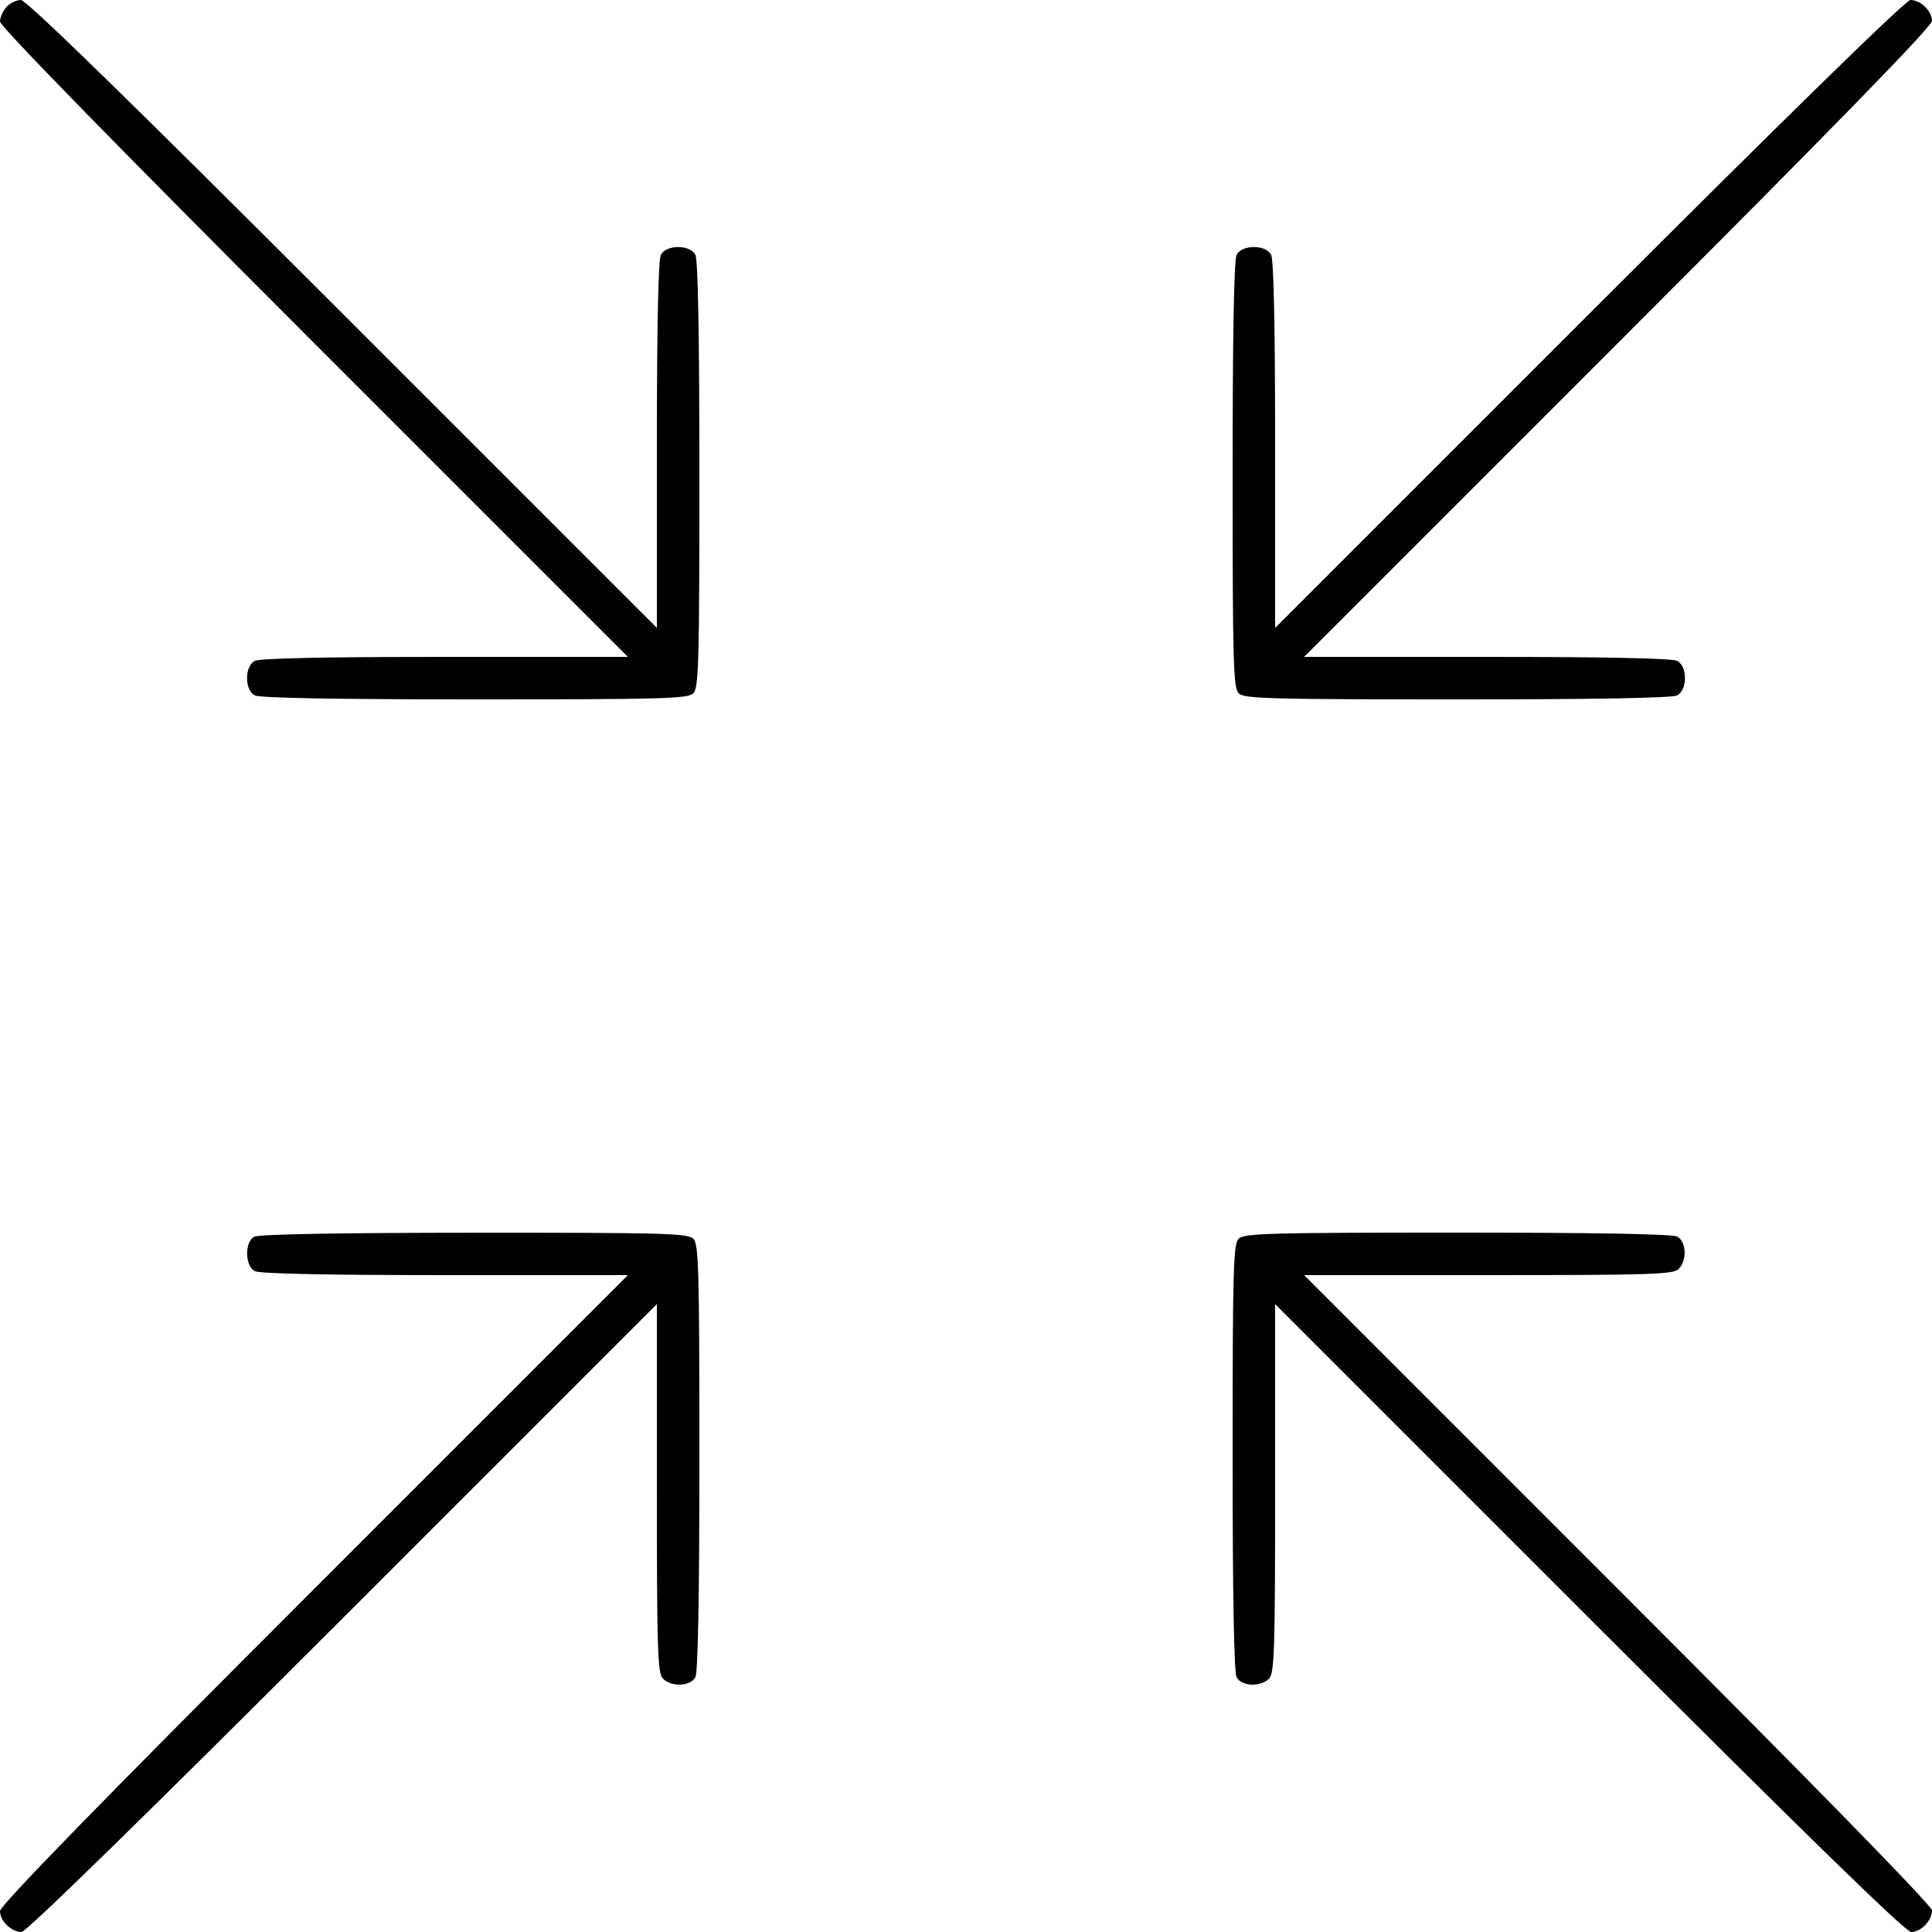 <svg xmlns="http://www.w3.org/2000/svg" viewBox="0 0 500 500" version="1.1">
	<path d="M 1.655 1.829 C 0.745 2.835, -0 4.521, -0 5.576 C -0 6.786, 30.038 37.535, 81.248 88.748 L 162.495 170 115.182 170 C 84.480 170, 67.189 170.363, 65.934 171.035 C 63.259 172.467, 63.259 178.533, 65.934 179.965 C 67.200 180.642, 86.866 181, 122.863 181 C 171.524 181, 178.038 180.819, 179.429 179.429 C 180.819 178.038, 181 171.524, 181 122.863 C 181 86.866, 180.642 67.200, 179.965 65.934 C 178.533 63.259, 172.467 63.259, 171.035 65.934 C 170.363 67.189, 170 84.480, 170 115.182 L 170 162.495 88.748 81.248 C 32.848 25.351, 6.842 -0, 5.403 -0 C 4.252 -0, 2.565 0.823, 1.655 1.829 M 411.249 81.249 L 330 162.498 330 115.183 C 330 84.480, 329.637 67.189, 328.965 65.934 C 327.533 63.259, 321.467 63.259, 320.035 65.934 C 319.358 67.200, 319 86.866, 319 122.863 C 319 171.524, 319.181 178.038, 320.571 179.429 C 321.962 180.819, 328.476 181, 377.137 181 C 413.134 181, 432.800 180.642, 434.066 179.965 C 436.741 178.533, 436.741 172.467, 434.066 171.035 C 432.811 170.363, 415.520 170, 384.818 170 L 337.505 170 418.752 88.748 C 474.649 32.848, 500 6.842, 500 5.403 C 500 2.860, 497.046 0, 494.420 0 C 493.207 0, 462.551 29.947, 411.249 81.249 M 65.750 320.080 C 63.258 321.532, 63.384 327.600, 65.934 328.965 C 67.189 329.637, 84.480 330, 115.182 330 L 162.495 330 81.248 411.252 C 25.351 467.152, 0 493.158, 0 494.597 C 0 497.138, 2.954 500, 5.576 500 C 6.786 500, 37.535 469.962, 88.748 418.752 L 170 337.505 170 385.181 C 170 427.190, 170.187 433.044, 171.571 434.429 C 173.801 436.658, 178.690 436.447, 179.965 434.066 C 180.642 432.800, 181 413.134, 181 377.137 C 181 328.476, 180.819 321.962, 179.429 320.571 C 178.037 319.180, 171.534 319.003, 122.679 319.030 C 87.064 319.050, 66.880 319.422, 65.750 320.080 M 320.571 320.571 C 319.181 321.962, 319 328.476, 319 377.137 C 319 413.134, 319.358 432.800, 320.035 434.066 C 321.310 436.447, 326.199 436.658, 328.429 434.429 C 329.813 433.044, 330 427.190, 330 385.181 L 330 337.505 411.252 418.752 C 467.152 474.649, 493.158 500, 494.597 500 C 497.138 500, 500 497.046, 500 494.424 C 500 493.214, 469.962 462.465, 418.752 411.252 L 337.505 330 385.181 330 C 427.190 330, 433.044 329.813, 434.429 328.429 C 436.658 326.199, 436.447 321.310, 434.066 320.035 C 432.800 319.358, 413.134 319, 377.137 319 C 328.476 319, 321.962 319.181, 320.571 320.571" stroke="none" fill="currentColor" fill-rule="evenodd"></path>
</svg>